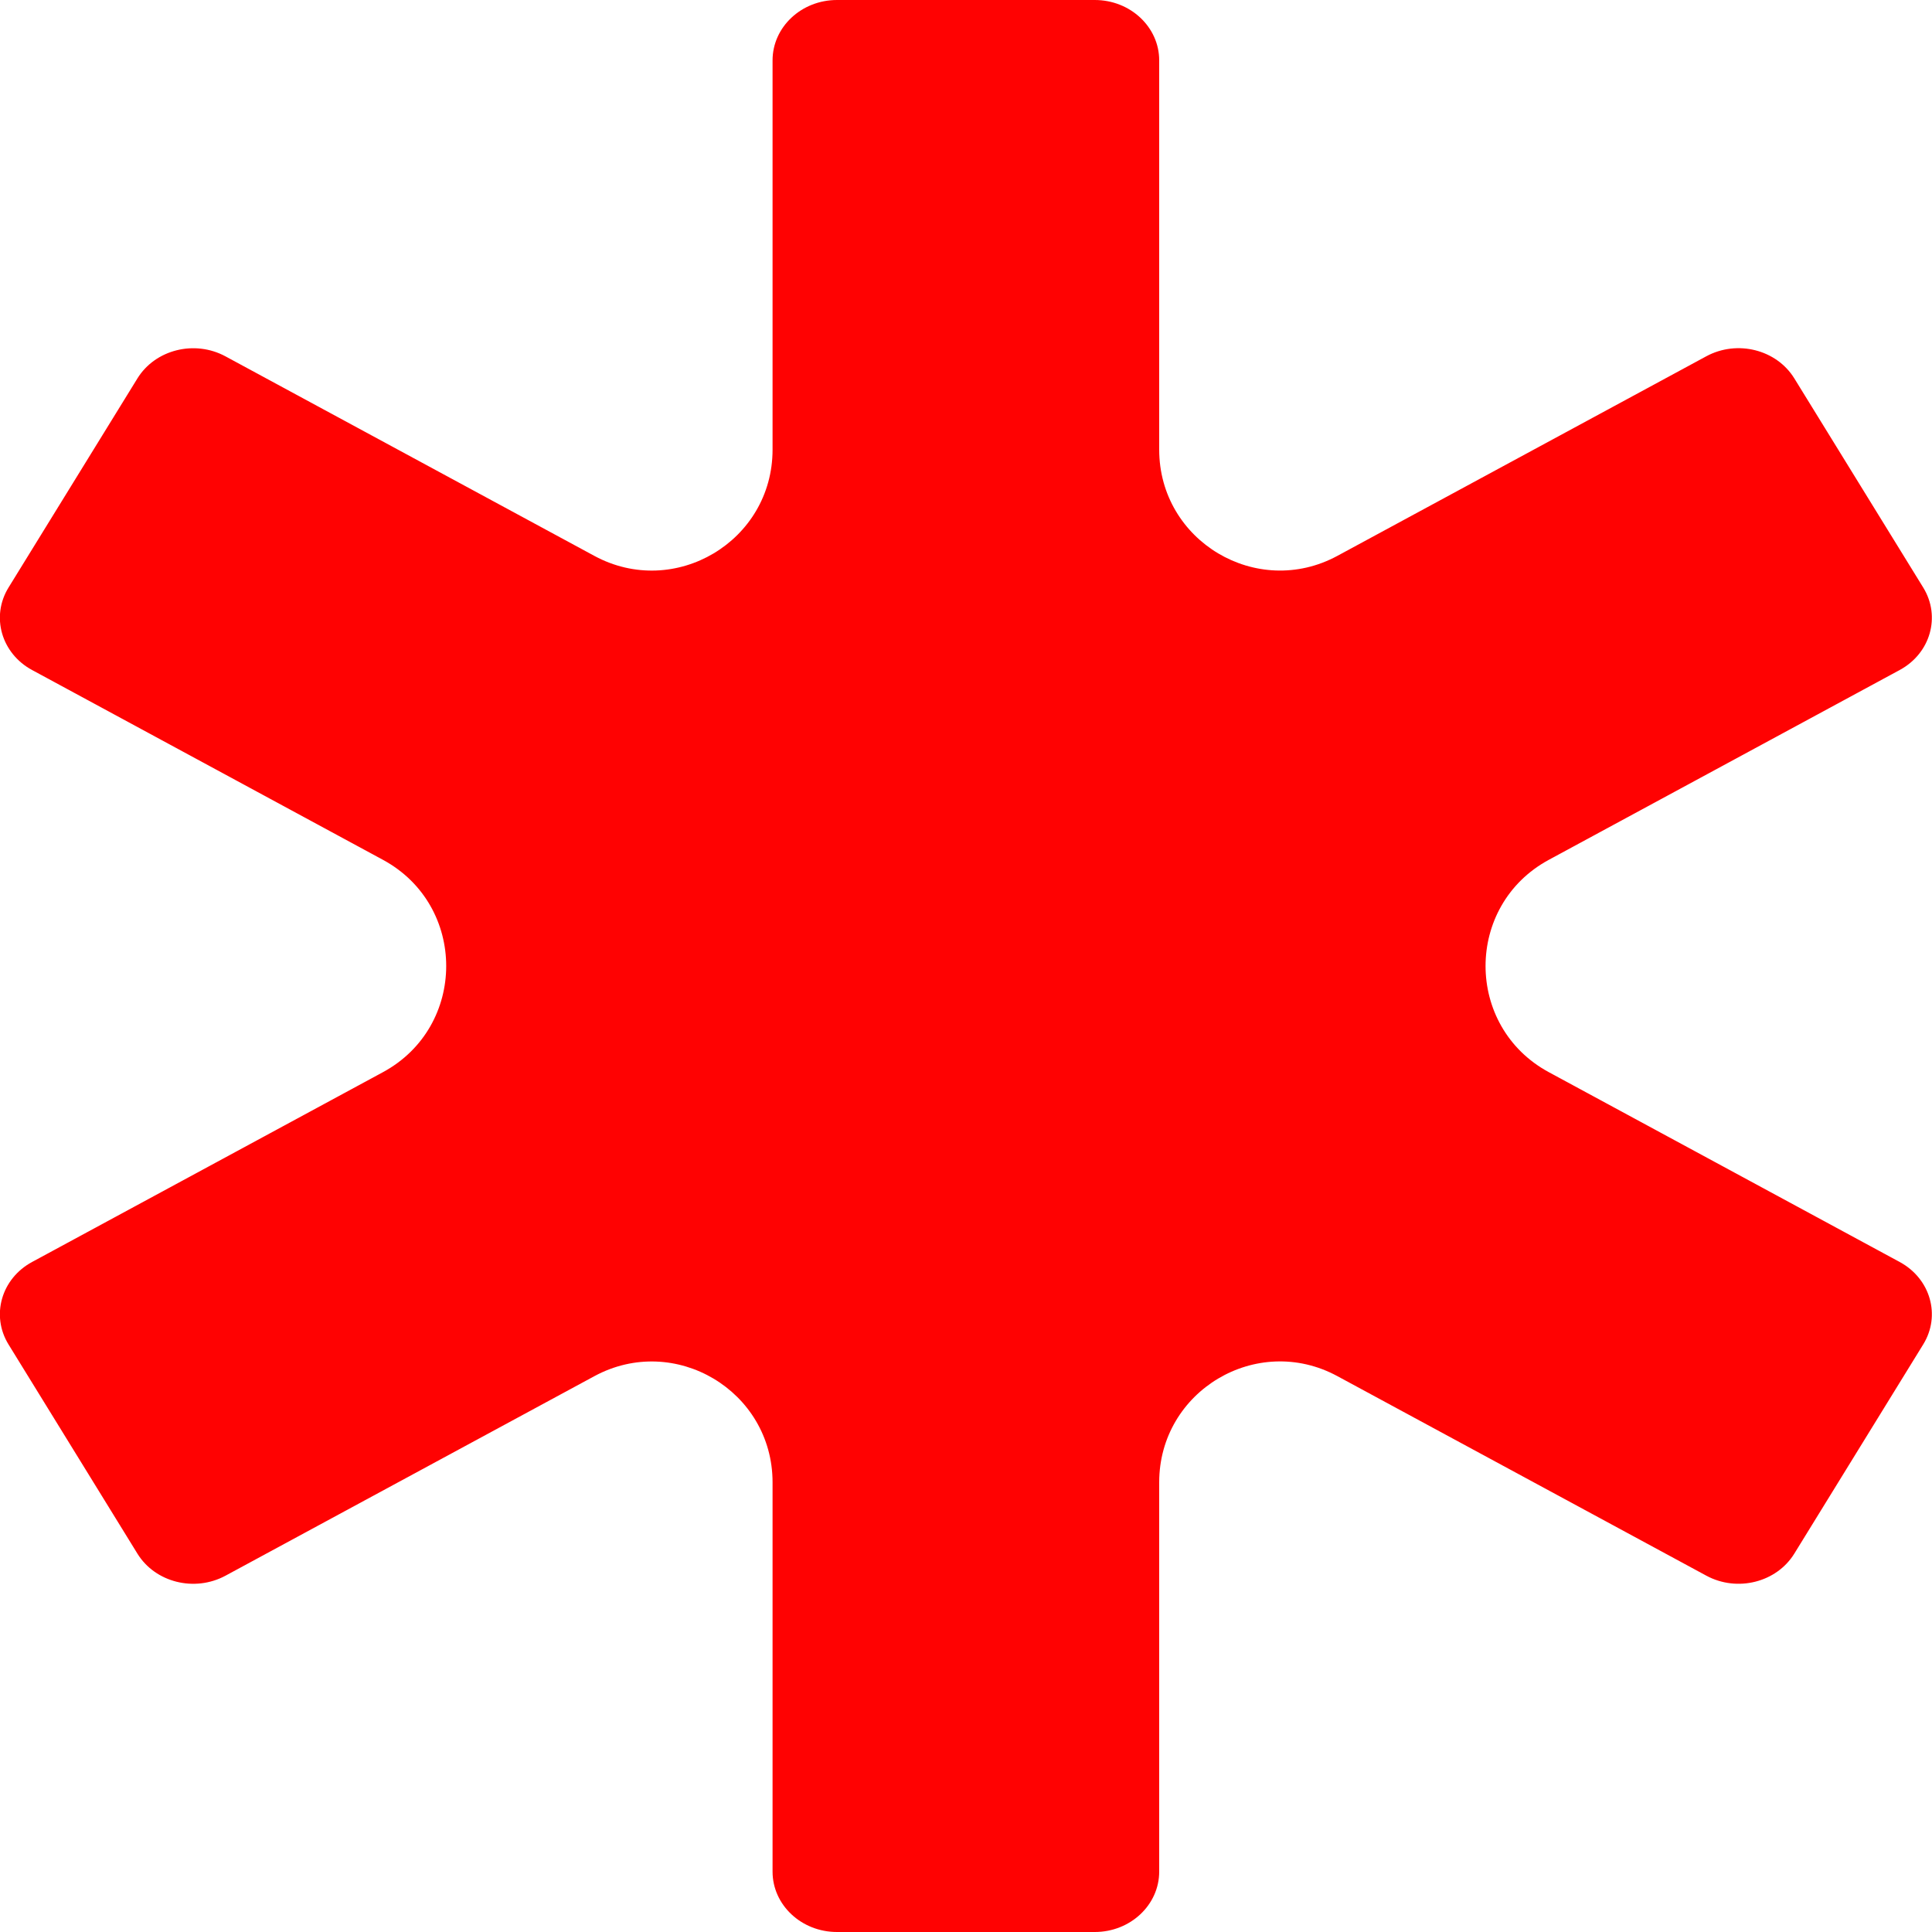 <?xml version="1.0" encoding="UTF-8"?> <svg xmlns="http://www.w3.org/2000/svg" width="32" height="32" viewBox="0 0 32 32" fill="none"><g clip-path="url(#clip0_32_1690)"><path d="M31.464 20.902L25.654 17.759C24.256 17.003 24.256 14.997 25.654 14.241L31.464 11.098C31.975 10.822 32.149 10.211 31.855 9.732L29.72 6.268C29.425 5.789 28.773 5.625 28.262 5.901L22.151 9.207C20.819 9.927 19.2 8.962 19.2 7.447V1C19.2 0.448 18.722 0 18.133 0H13.863C13.274 0 12.796 0.448 12.796 1V7.448C12.796 8.963 11.177 9.928 9.844 9.207L3.734 5.902C3.223 5.626 2.571 5.79 2.276 6.268L0.141 9.732C-0.153 10.21 0.021 10.822 0.532 11.098L6.342 14.241C7.74 14.997 7.74 17.003 6.342 17.759L0.532 20.902C0.021 21.178 -0.153 21.79 0.141 22.268L2.276 25.733C2.571 26.211 3.223 26.374 3.734 26.099L9.844 22.794C11.177 22.073 12.796 23.038 12.796 24.553V31C12.796 31.552 13.274 32 13.863 32H18.133C18.722 32 19.2 31.552 19.2 31V24.552C19.2 23.037 20.819 22.072 22.151 22.793L28.262 26.098C28.773 26.374 29.425 26.211 29.72 25.732L31.855 22.267C32.149 21.789 31.975 21.178 31.464 20.902Z" fill="#FF0202"></path></g><defs><clipPath id="clip0_32_1690"><rect width="32" height="32" fill="white" transform="translate(-0.002)"></rect></clipPath></defs></svg> 
